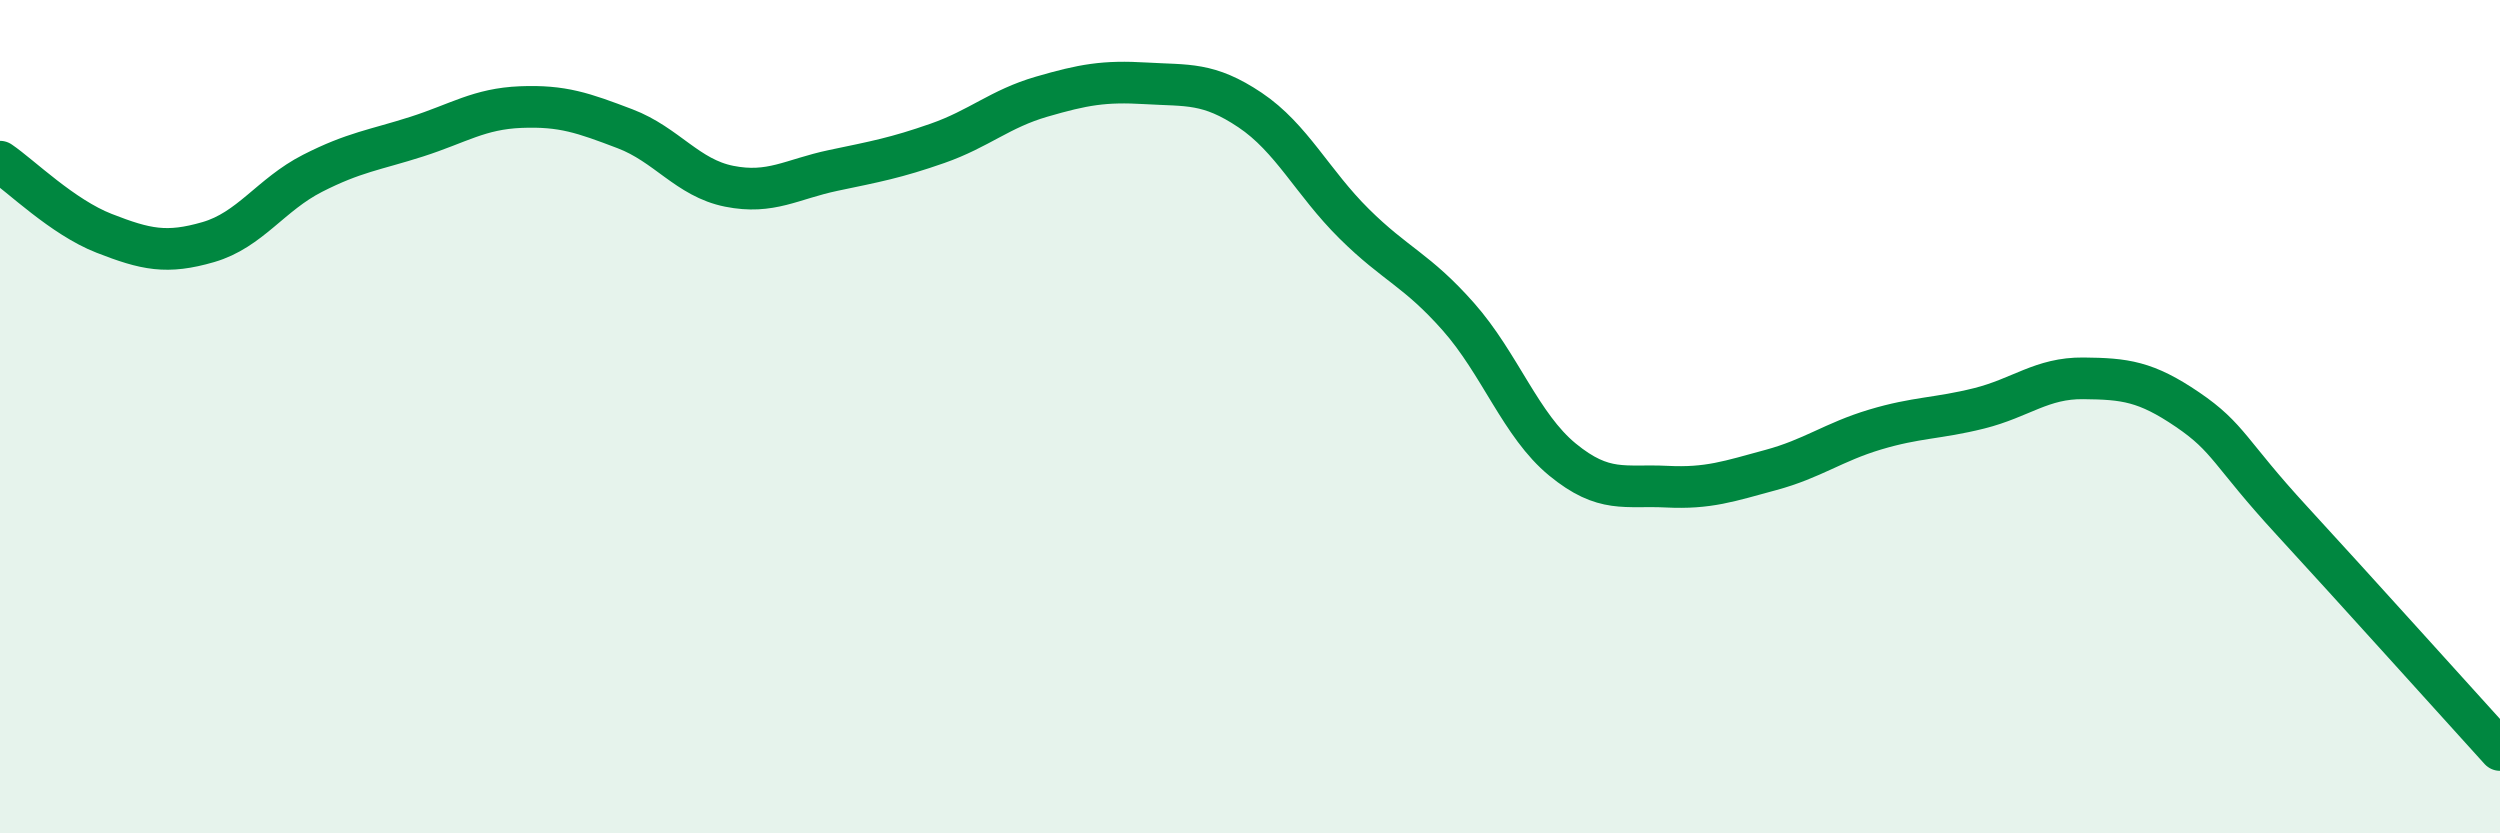 
    <svg width="60" height="20" viewBox="0 0 60 20" xmlns="http://www.w3.org/2000/svg">
      <path
        d="M 0,3.88 C 0.5,4.22 1.5,5.21 2.5,5.6 C 3.5,5.99 4,6.1 5,5.81 C 6,5.52 6.5,4.67 7.5,4.16 C 8.5,3.65 9,3.6 10,3.28 C 11,2.96 11.5,2.61 12.5,2.57 C 13.5,2.53 14,2.71 15,3.09 C 16,3.47 16.5,4.27 17.5,4.47 C 18.5,4.67 19,4.3 20,4.09 C 21,3.88 21.5,3.79 22.5,3.44 C 23.5,3.09 24,2.61 25,2.32 C 26,2.03 26.5,1.94 27.5,2 C 28.5,2.06 29,1.97 30,2.64 C 31,3.31 31.5,4.38 32.5,5.37 C 33.5,6.36 34,6.47 35,7.6 C 36,8.73 36.5,10.21 37.5,11.03 C 38.5,11.85 39,11.63 40,11.68 C 41,11.73 41.5,11.55 42.5,11.28 C 43.5,11.01 44,10.61 45,10.31 C 46,10.01 46.5,10.05 47.5,9.8 C 48.5,9.55 49,9.07 50,9.08 C 51,9.09 51.5,9.15 52.5,9.83 C 53.5,10.51 53.5,10.86 55,12.49 C 56.5,14.12 59,16.9 60,18L60 20L0 20Z"
        fill="#008740"
        opacity="0.1"
        stroke-linecap="round"
        stroke-linejoin="round"
      />
      <path
        d="M 0,3.88 C 0.5,4.22 1.5,5.21 2.5,5.6 C 3.5,5.99 4,6.1 5,5.81 C 6,5.52 6.5,4.67 7.5,4.16 C 8.5,3.65 9,3.6 10,3.28 C 11,2.96 11.5,2.61 12.5,2.57 C 13.5,2.53 14,2.71 15,3.09 C 16,3.47 16.5,4.27 17.5,4.47 C 18.5,4.67 19,4.3 20,4.09 C 21,3.88 21.5,3.79 22.5,3.44 C 23.5,3.09 24,2.61 25,2.32 C 26,2.03 26.5,1.94 27.5,2 C 28.5,2.06 29,1.97 30,2.64 C 31,3.31 31.5,4.38 32.5,5.37 C 33.5,6.36 34,6.47 35,7.6 C 36,8.73 36.5,10.21 37.5,11.03 C 38.5,11.85 39,11.63 40,11.68 C 41,11.73 41.5,11.55 42.5,11.28 C 43.5,11.01 44,10.61 45,10.31 C 46,10.01 46.5,10.05 47.5,9.8 C 48.5,9.55 49,9.07 50,9.08 C 51,9.09 51.5,9.15 52.5,9.83 C 53.5,10.51 53.5,10.86 55,12.49 C 56.5,14.12 59,16.9 60,18"
        stroke="#008740"
        stroke-width="1"
        fill="none"
        stroke-linecap="round"
        stroke-linejoin="round"
      />
    </svg>
  